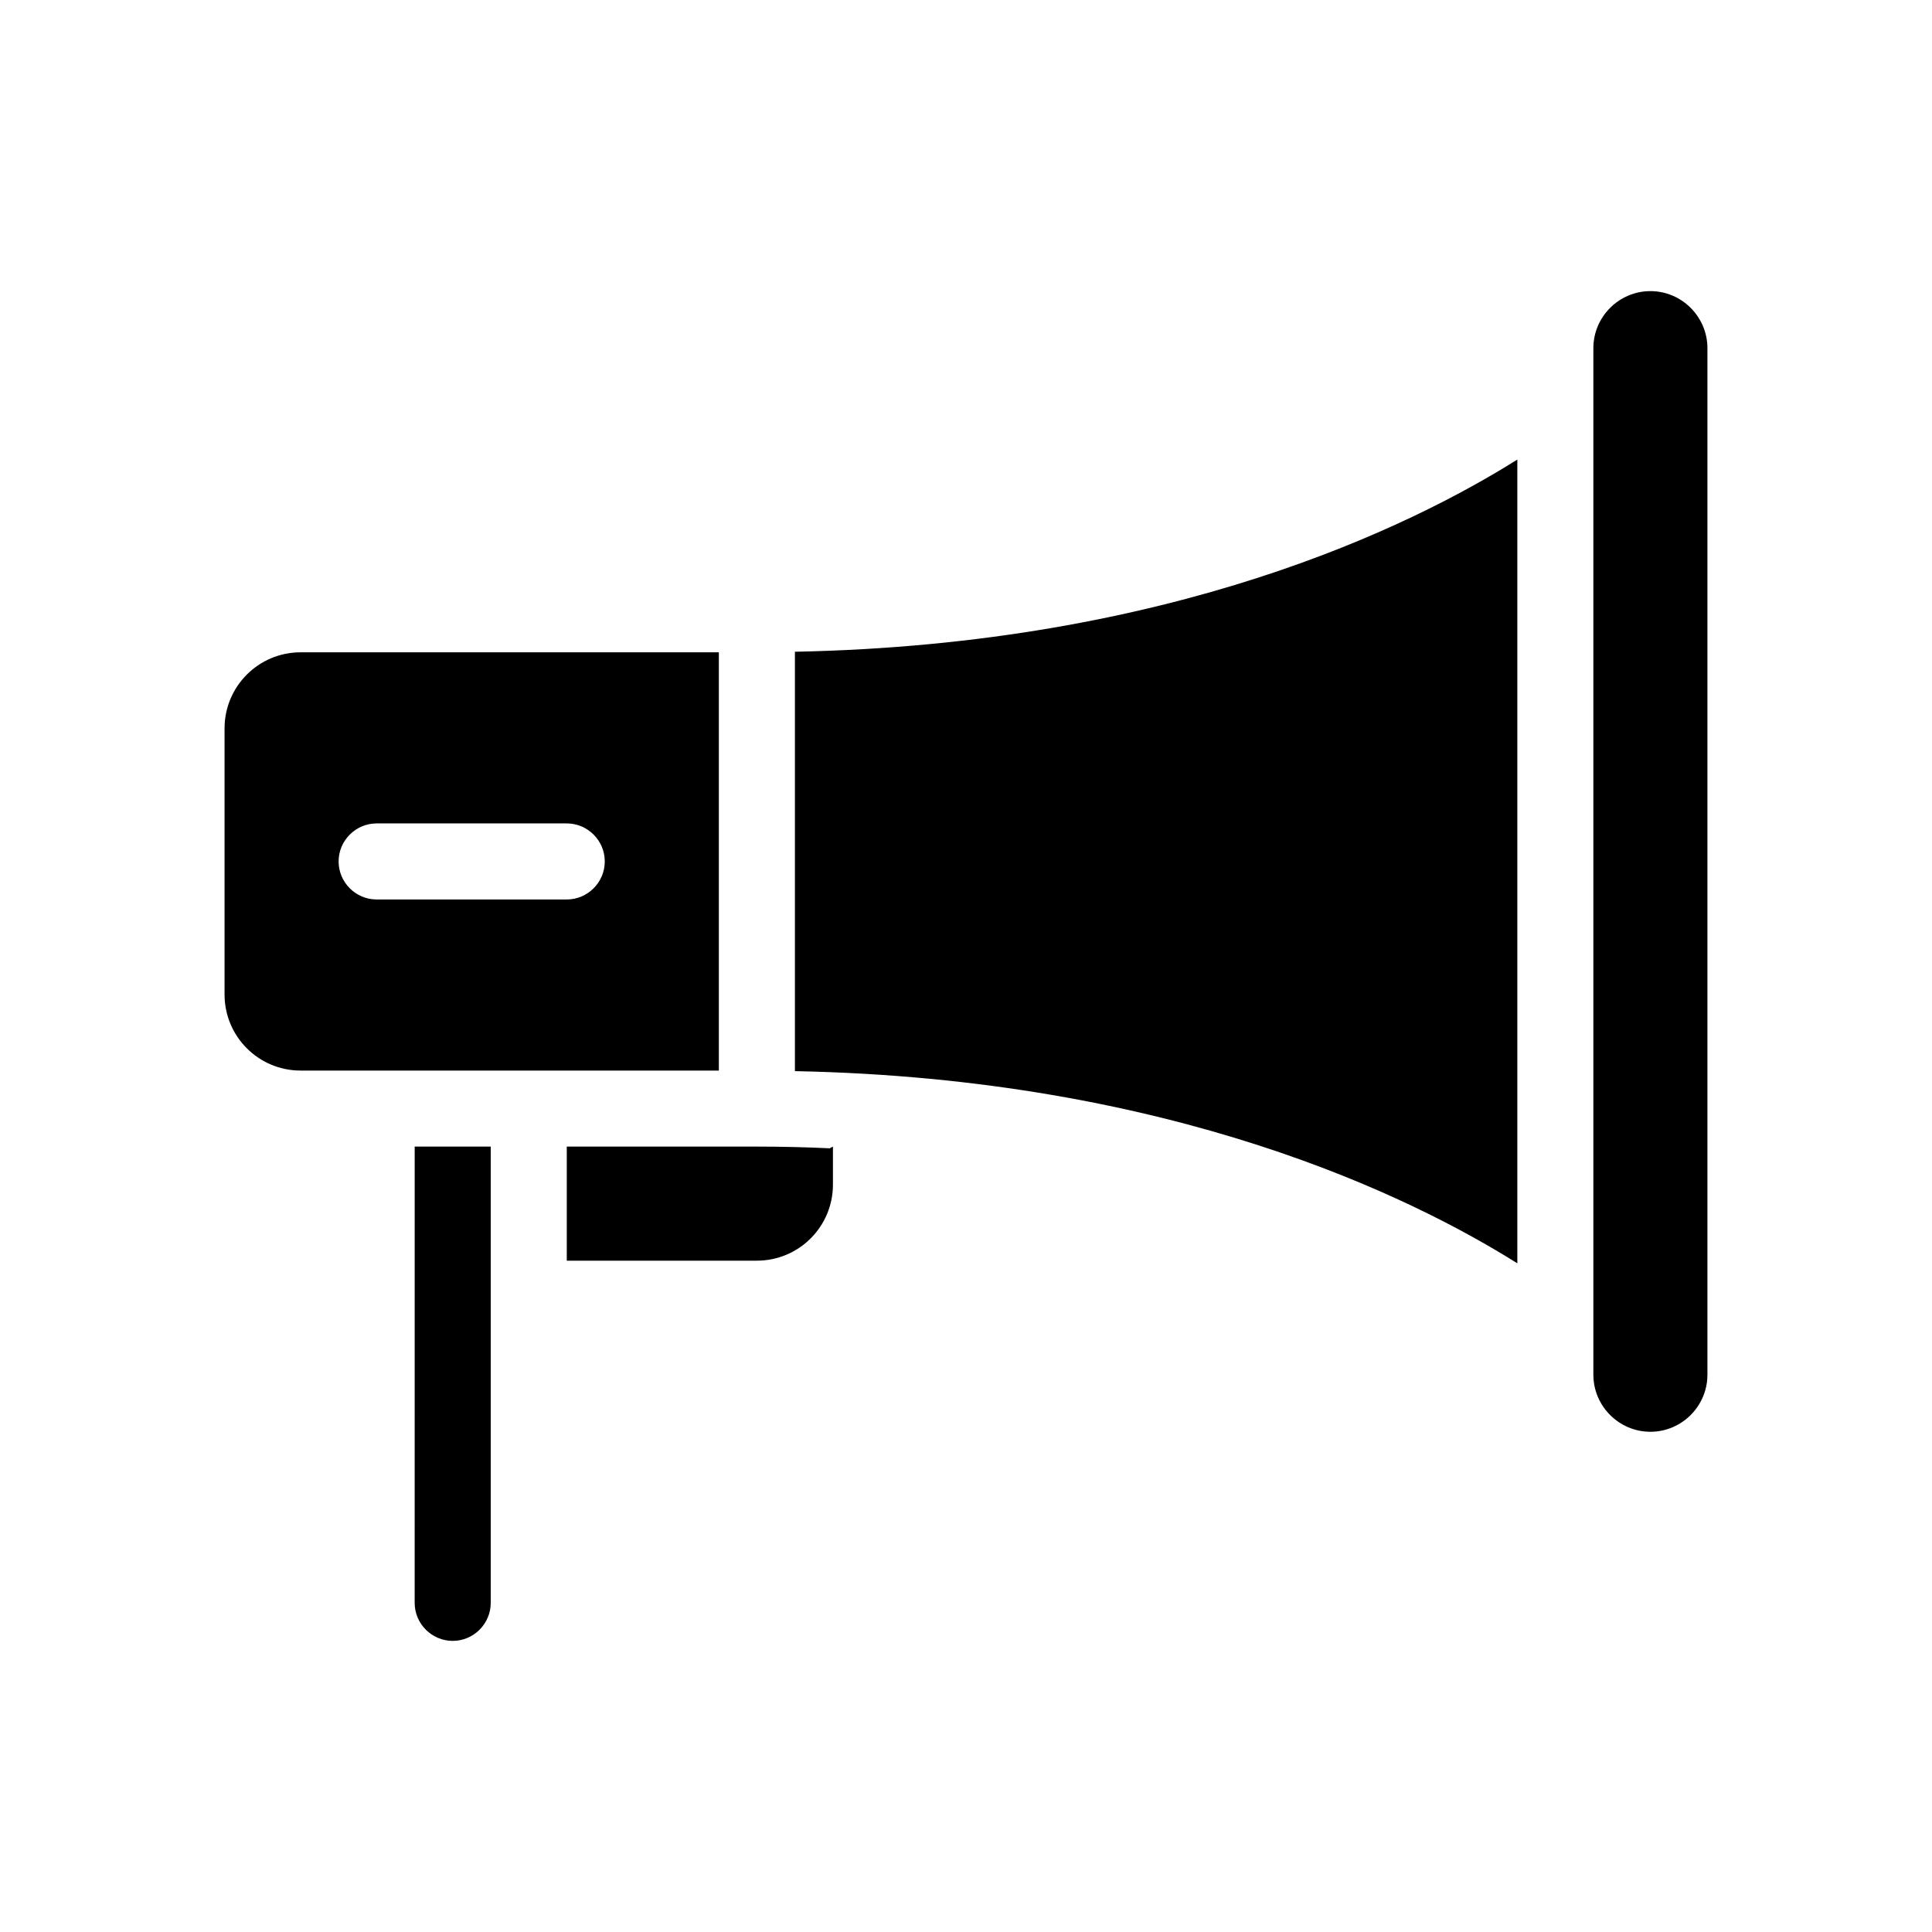<?xml version="1.0" encoding="UTF-8"?>
<!-- Uploaded to: ICON Repo, www.svgrepo.com, Generator: ICON Repo Mixer Tools -->
<svg fill="#000000" width="800px" height="800px" version="1.1" viewBox="144 144 512 512" xmlns="http://www.w3.org/2000/svg">
 <path d="m354.66 316.72c99.855-1.965 163.39-33.301 191.45-50.934v213.01c-28.062-17.633-91.594-48.969-191.45-50.934zm-10.078 131.14h-50.379v30.23h50.383c11.133 0 20.152-9.02 20.152-20.152v-10.078l-0.855 0.453c-6.301-0.301-12.699-0.453-19.301-0.453zm236.79-226.71c-8.312 0-15.113 6.801-15.113 15.113v272.06c0 8.312 6.801 15.113 15.113 15.113s15.113-6.801 15.113-15.113v-272.06c0-8.309-6.801-15.113-15.113-15.113zm-246.87 206.56h-110.84c-11.133 0-20.152-9.02-20.152-20.152v-70.535c0-11.133 9.02-20.152 20.152-20.152h110.84zm-30.23-55.418c0-5.543-4.535-10.078-10.078-10.078h-50.379c-5.543 0-10.078 4.535-10.078 10.078 0 5.543 4.535 10.078 10.078 10.078h50.383c5.543-0.004 10.074-4.535 10.074-10.078zm-50.379 196.48c0 5.543 4.535 10.078 10.078 10.078 5.543 0 10.078-4.535 10.078-10.078v-120.91h-20.152z"/>
</svg>